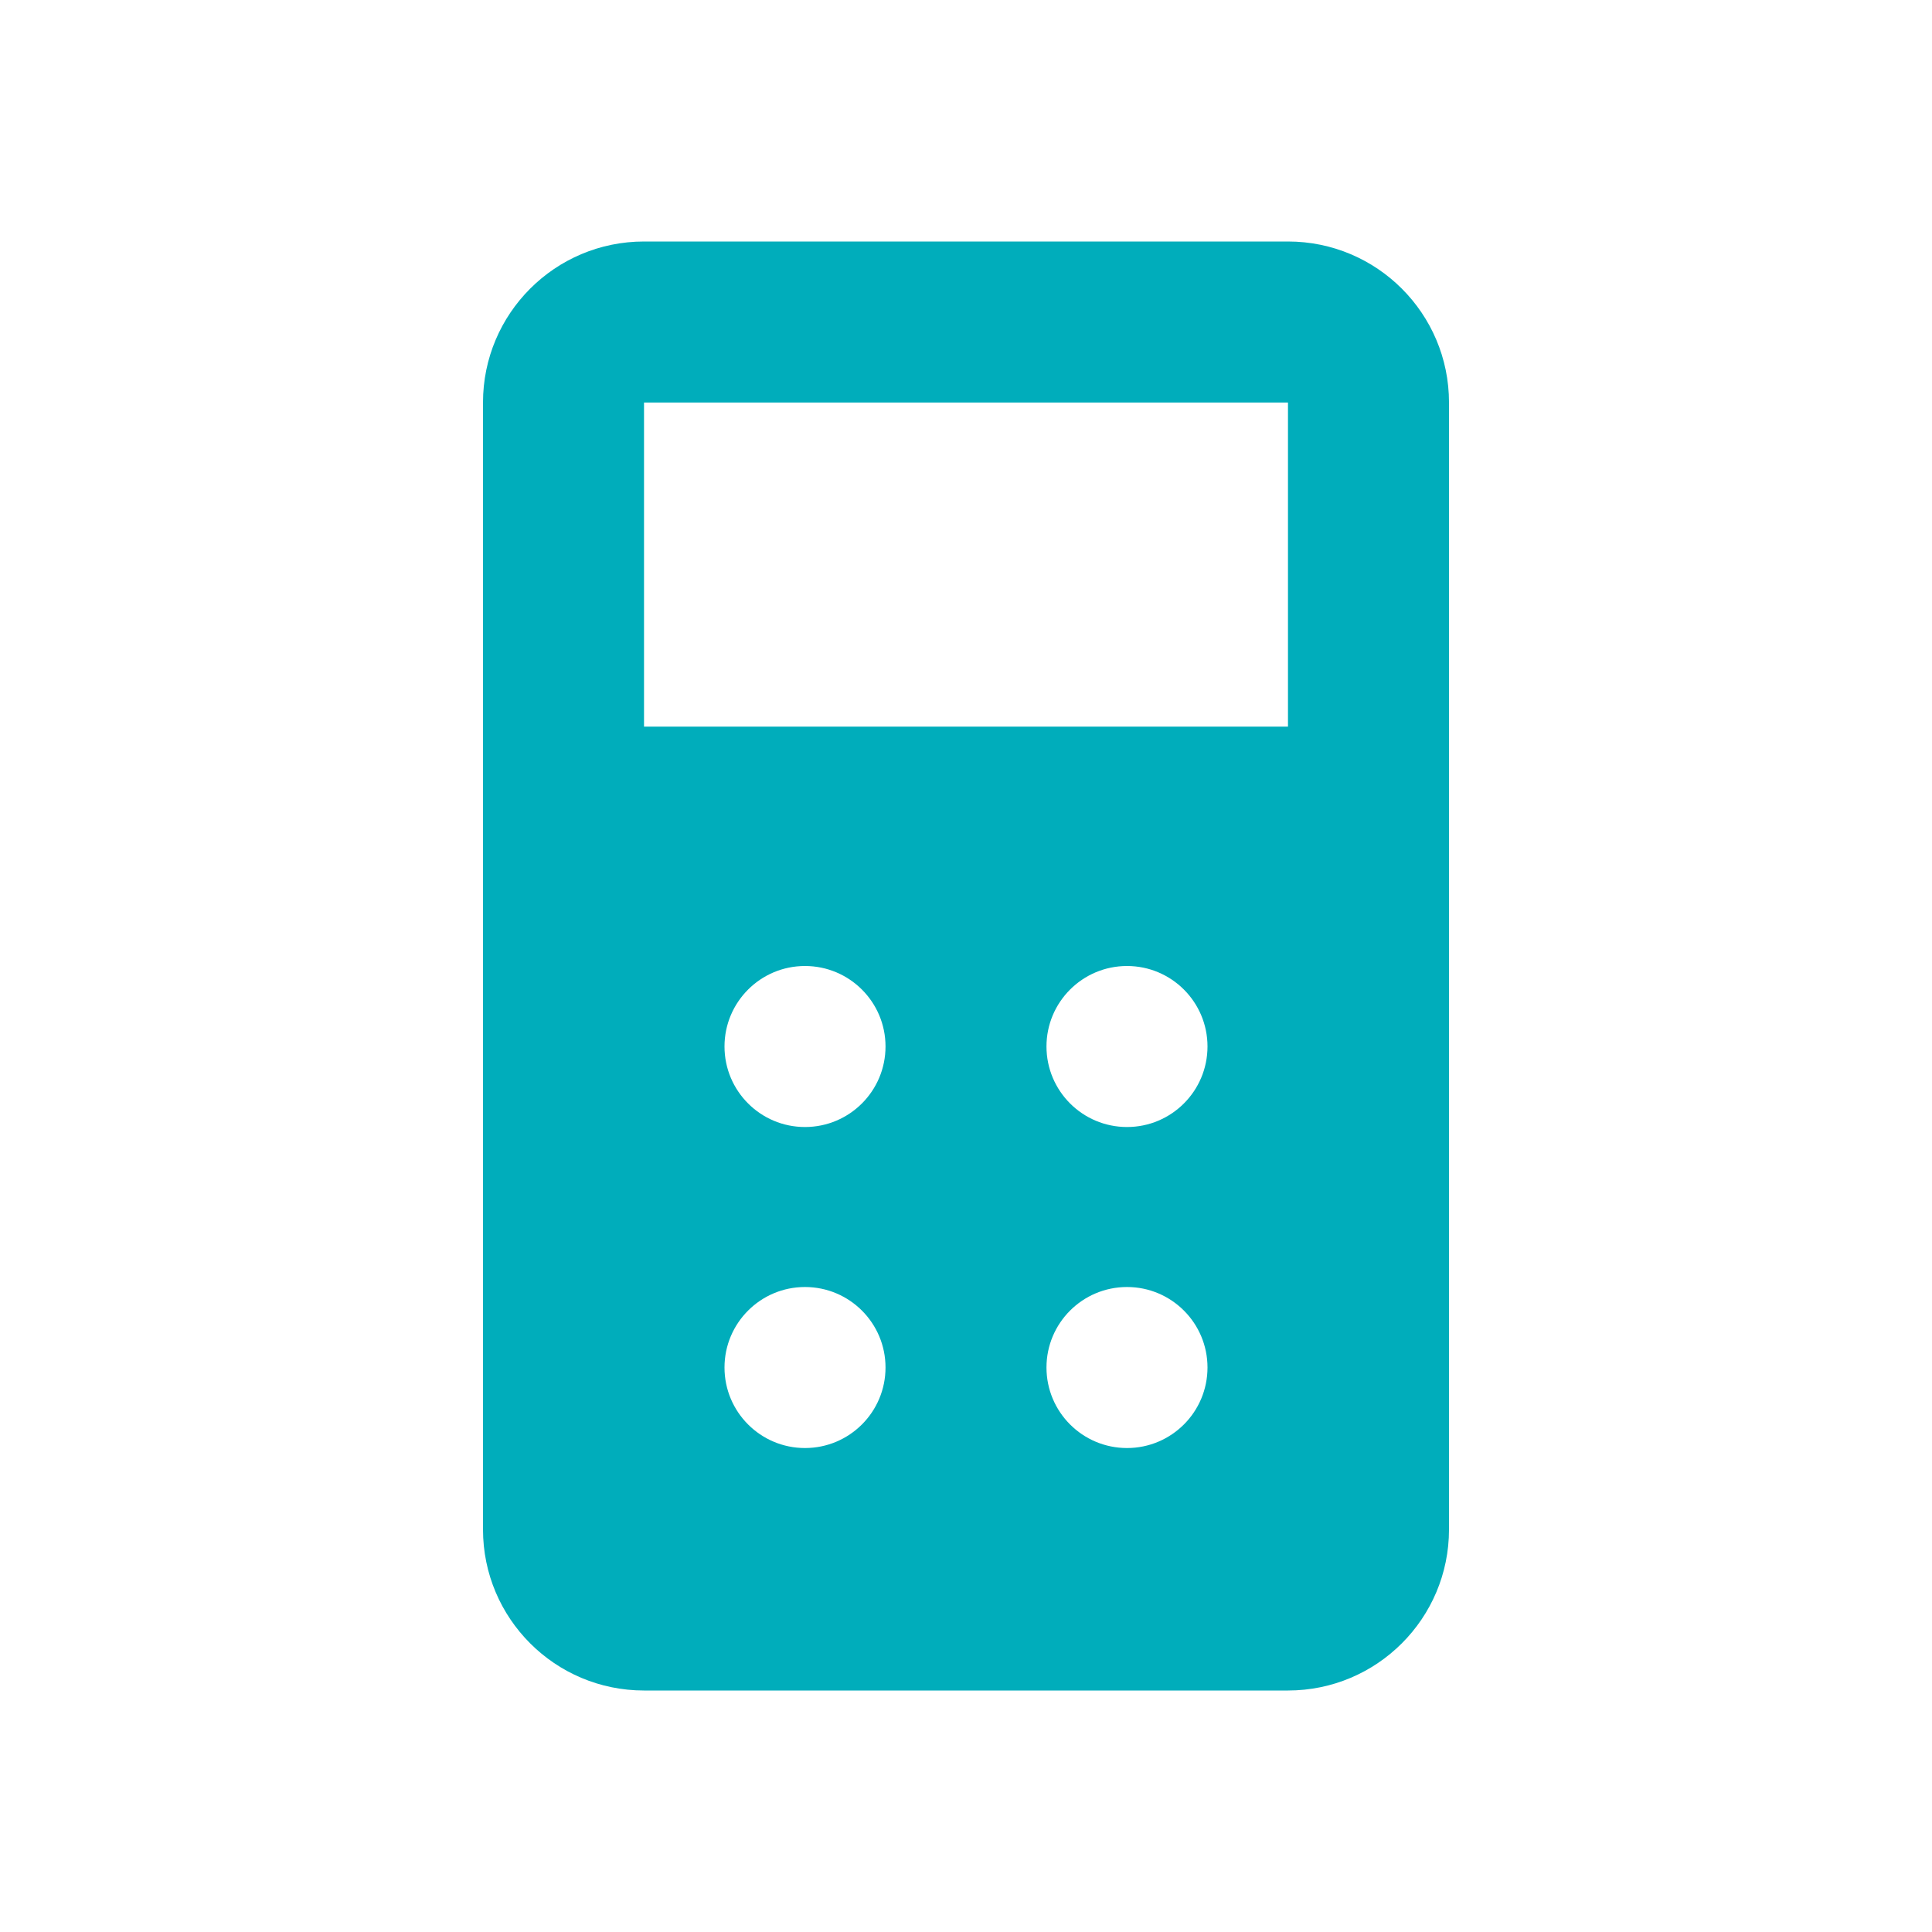 <?xml version="1.0" encoding="UTF-8"?>
<svg width="32px" height="32px" viewBox="0 0 32 32" version="1.1" xmlns="http://www.w3.org/2000/svg" xmlns:xlink="http://www.w3.org/1999/xlink">
    <title>32/Feature/tax-information</title>
    <g id="32/Feature/tax-information" stroke="none" stroke-width="1" fill="none" fill-rule="evenodd">
        <path d="M21.333,4 C22.806,4 24,5.194 24,6.667 L24,25.333 C24,26.806 22.806,28 21.333,28 L10.667,28 C9.194,28 8,26.806 8,25.333 L8,6.667 C8,5.194 9.194,4 10.667,4 L21.333,4 Z M13.333,21.317 C12.597,21.317 12,21.914 12,22.65 C12,23.387 12.597,23.984 13.333,23.984 C14.07,23.984 14.667,23.387 14.667,22.65 C14.667,21.914 14.07,21.317 13.333,21.317 Z M18.667,21.317 C17.93,21.317 17.333,21.914 17.333,22.65 C17.333,23.387 17.93,23.984 18.667,23.984 C19.403,23.984 20,23.387 20,22.65 C20,21.914 19.403,21.317 18.667,21.317 Z M13.333,16 C12.597,16 12,16.597 12,17.333 C12,18.07 12.597,18.667 13.333,18.667 C14.07,18.667 14.667,18.07 14.667,17.333 C14.667,16.597 14.07,16 13.333,16 Z M18.667,16 C17.93,16 17.333,16.597 17.333,17.333 C17.333,18.07 17.93,18.667 18.667,18.667 C19.403,18.667 20,18.07 20,17.333 C20,16.597 19.403,16 18.667,16 Z M21.333,6.667 L10.667,6.667 L10.667,12.035 L21.333,12.035 L21.333,6.667 Z" id="Combined-Shape" fill="#00ADBB" fill-rule="nonzero"></path>
    </g>
</svg>
